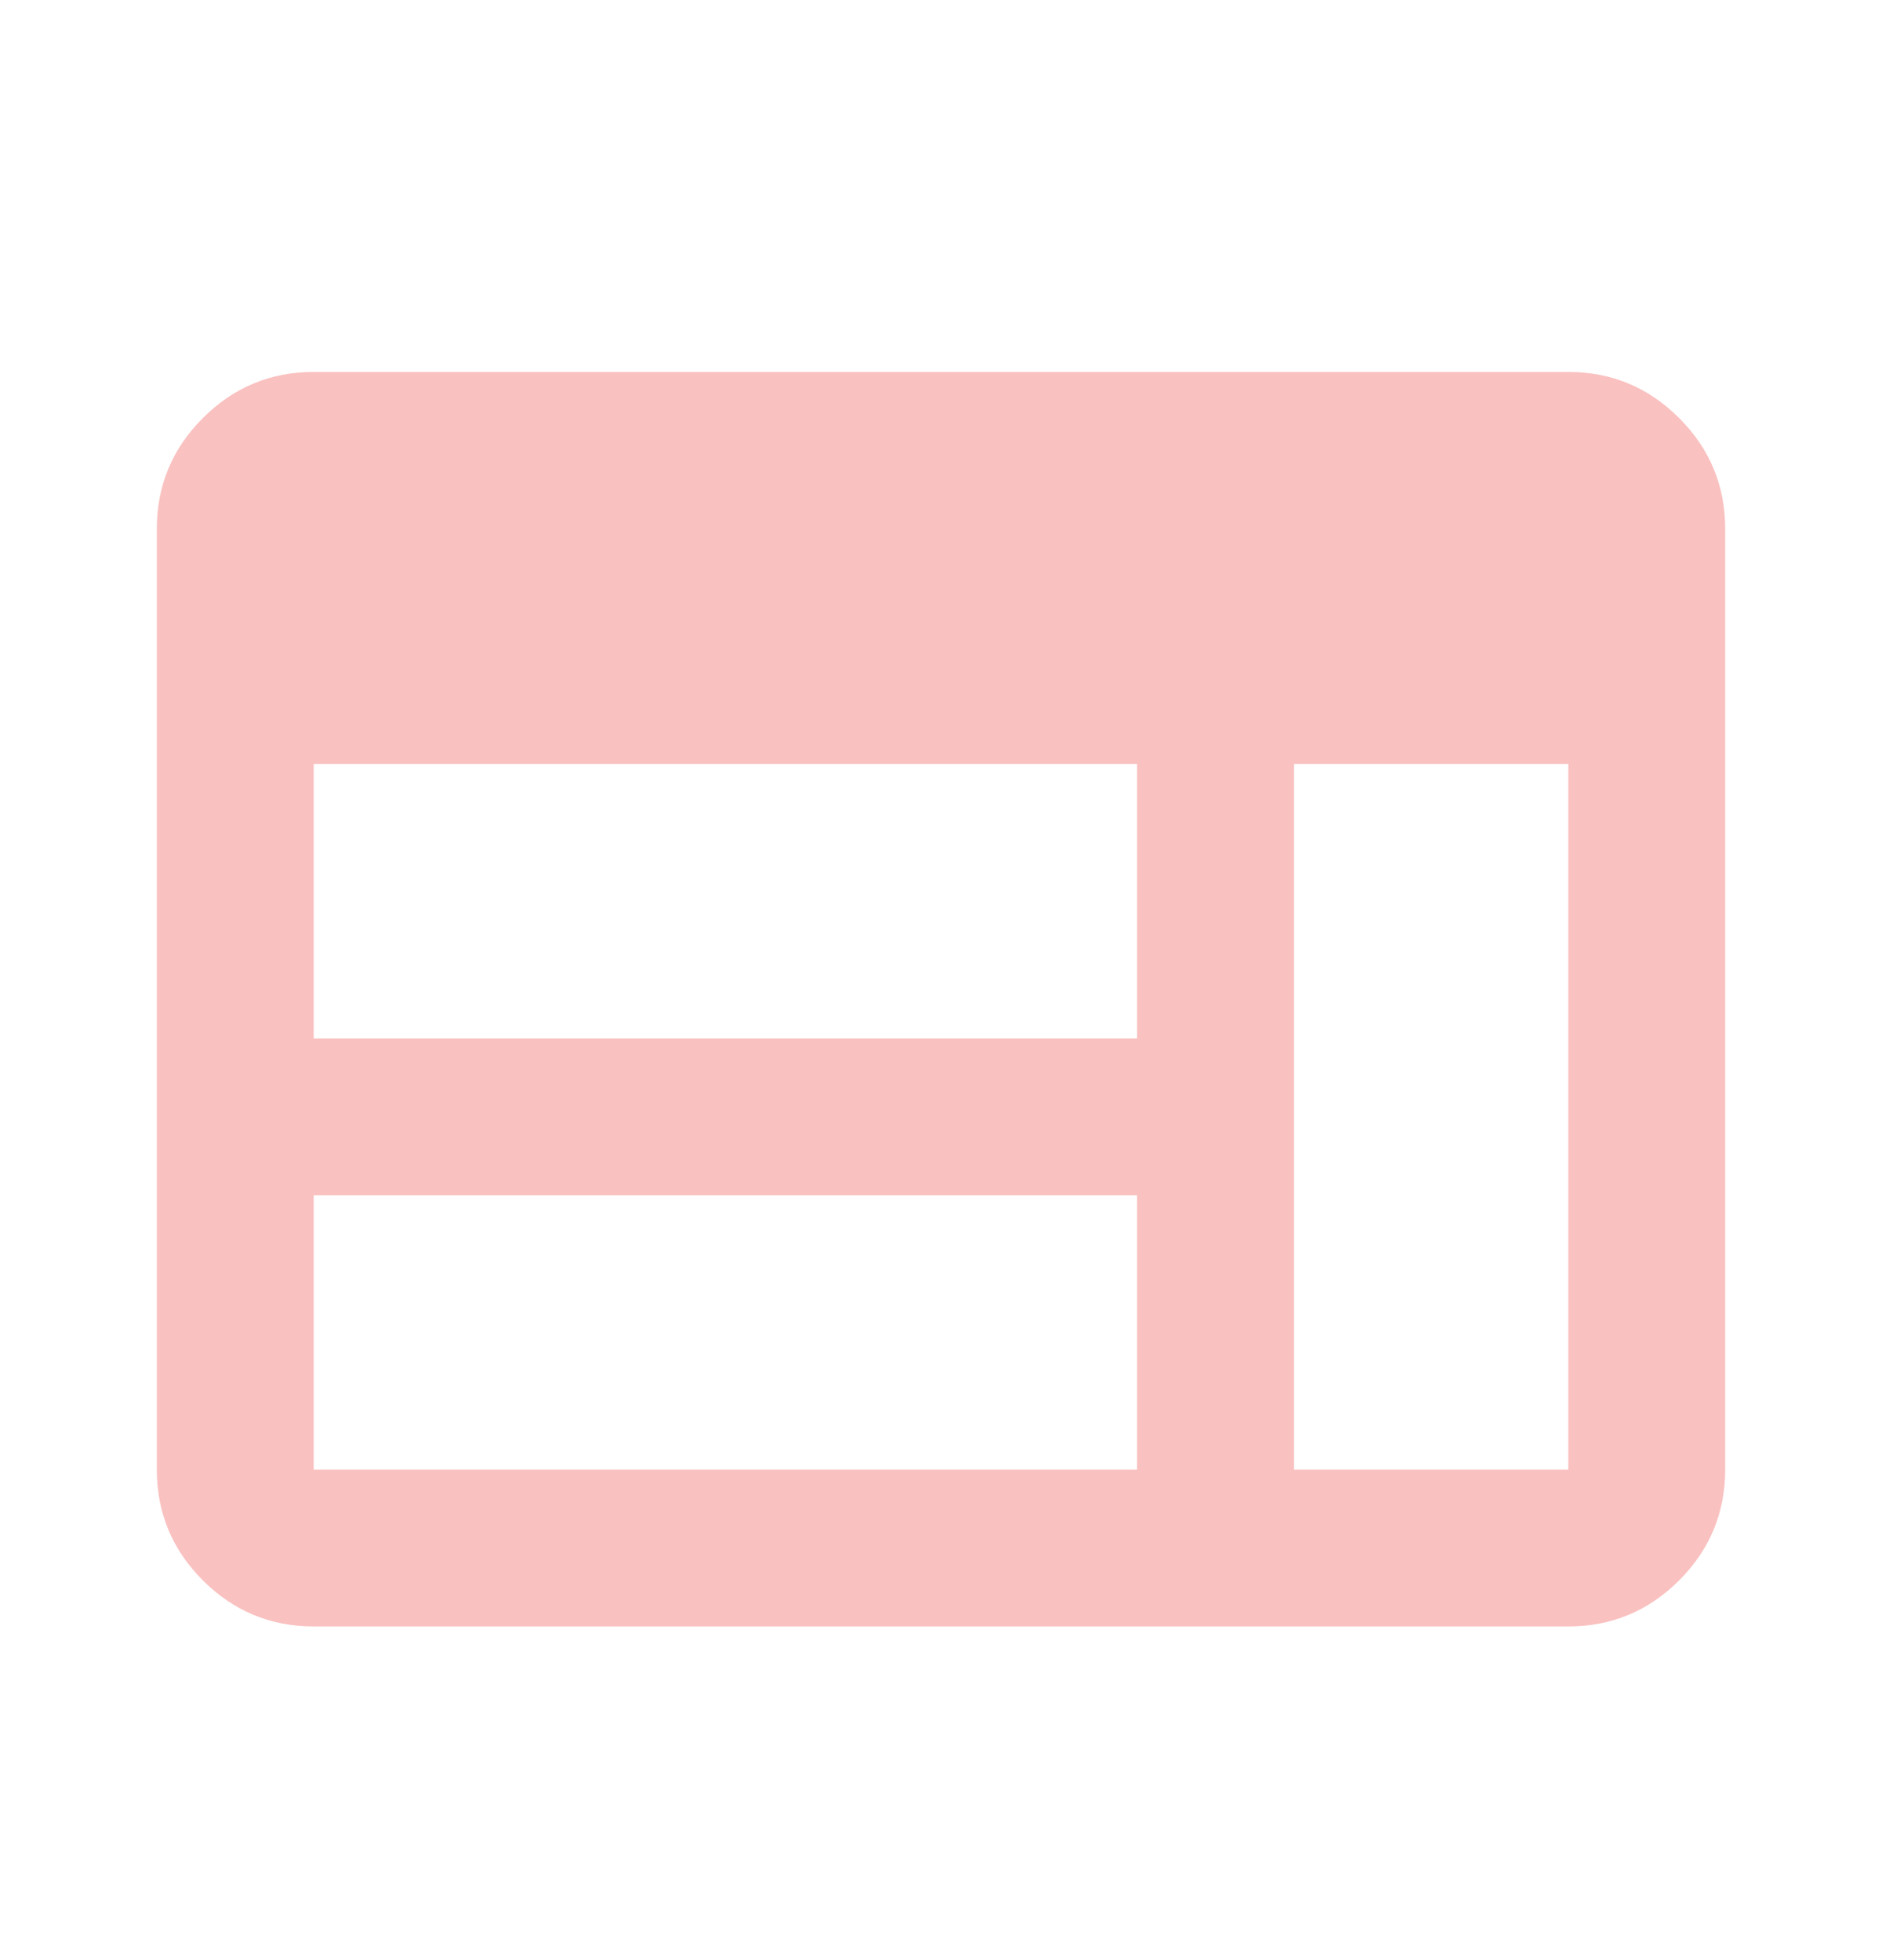 <svg width="24" height="25" viewBox="0 0 24 25" fill="none" xmlns="http://www.w3.org/2000/svg">
<mask id="mask0_312_698" style="mask-type:alpha" maskUnits="userSpaceOnUse" x="0" y="0" width="24" height="25">
<rect y="0.744" width="24" height="24" fill="#D9D9D9"/>
</mask>
<g mask="url(#mask0_312_698)">
<path d="M4 20.744C3.45 20.744 2.979 20.548 2.587 20.157C2.196 19.765 2 19.294 2 18.744V6.744C2 6.194 2.196 5.723 2.587 5.332C2.979 4.94 3.45 4.744 4 4.744H20C20.55 4.744 21.021 4.94 21.413 5.332C21.804 5.723 22 6.194 22 6.744V18.744C22 19.294 21.804 19.765 21.413 20.157C21.021 20.548 20.55 20.744 20 20.744H4ZM4 18.744H14.5V15.244H4V18.744ZM16.5 18.744H20V9.744H16.5V18.744ZM4 13.244H14.5V9.744H4V13.244Z" fill="#F58583" fill-opacity="0.5"/>
</g>
</svg>
